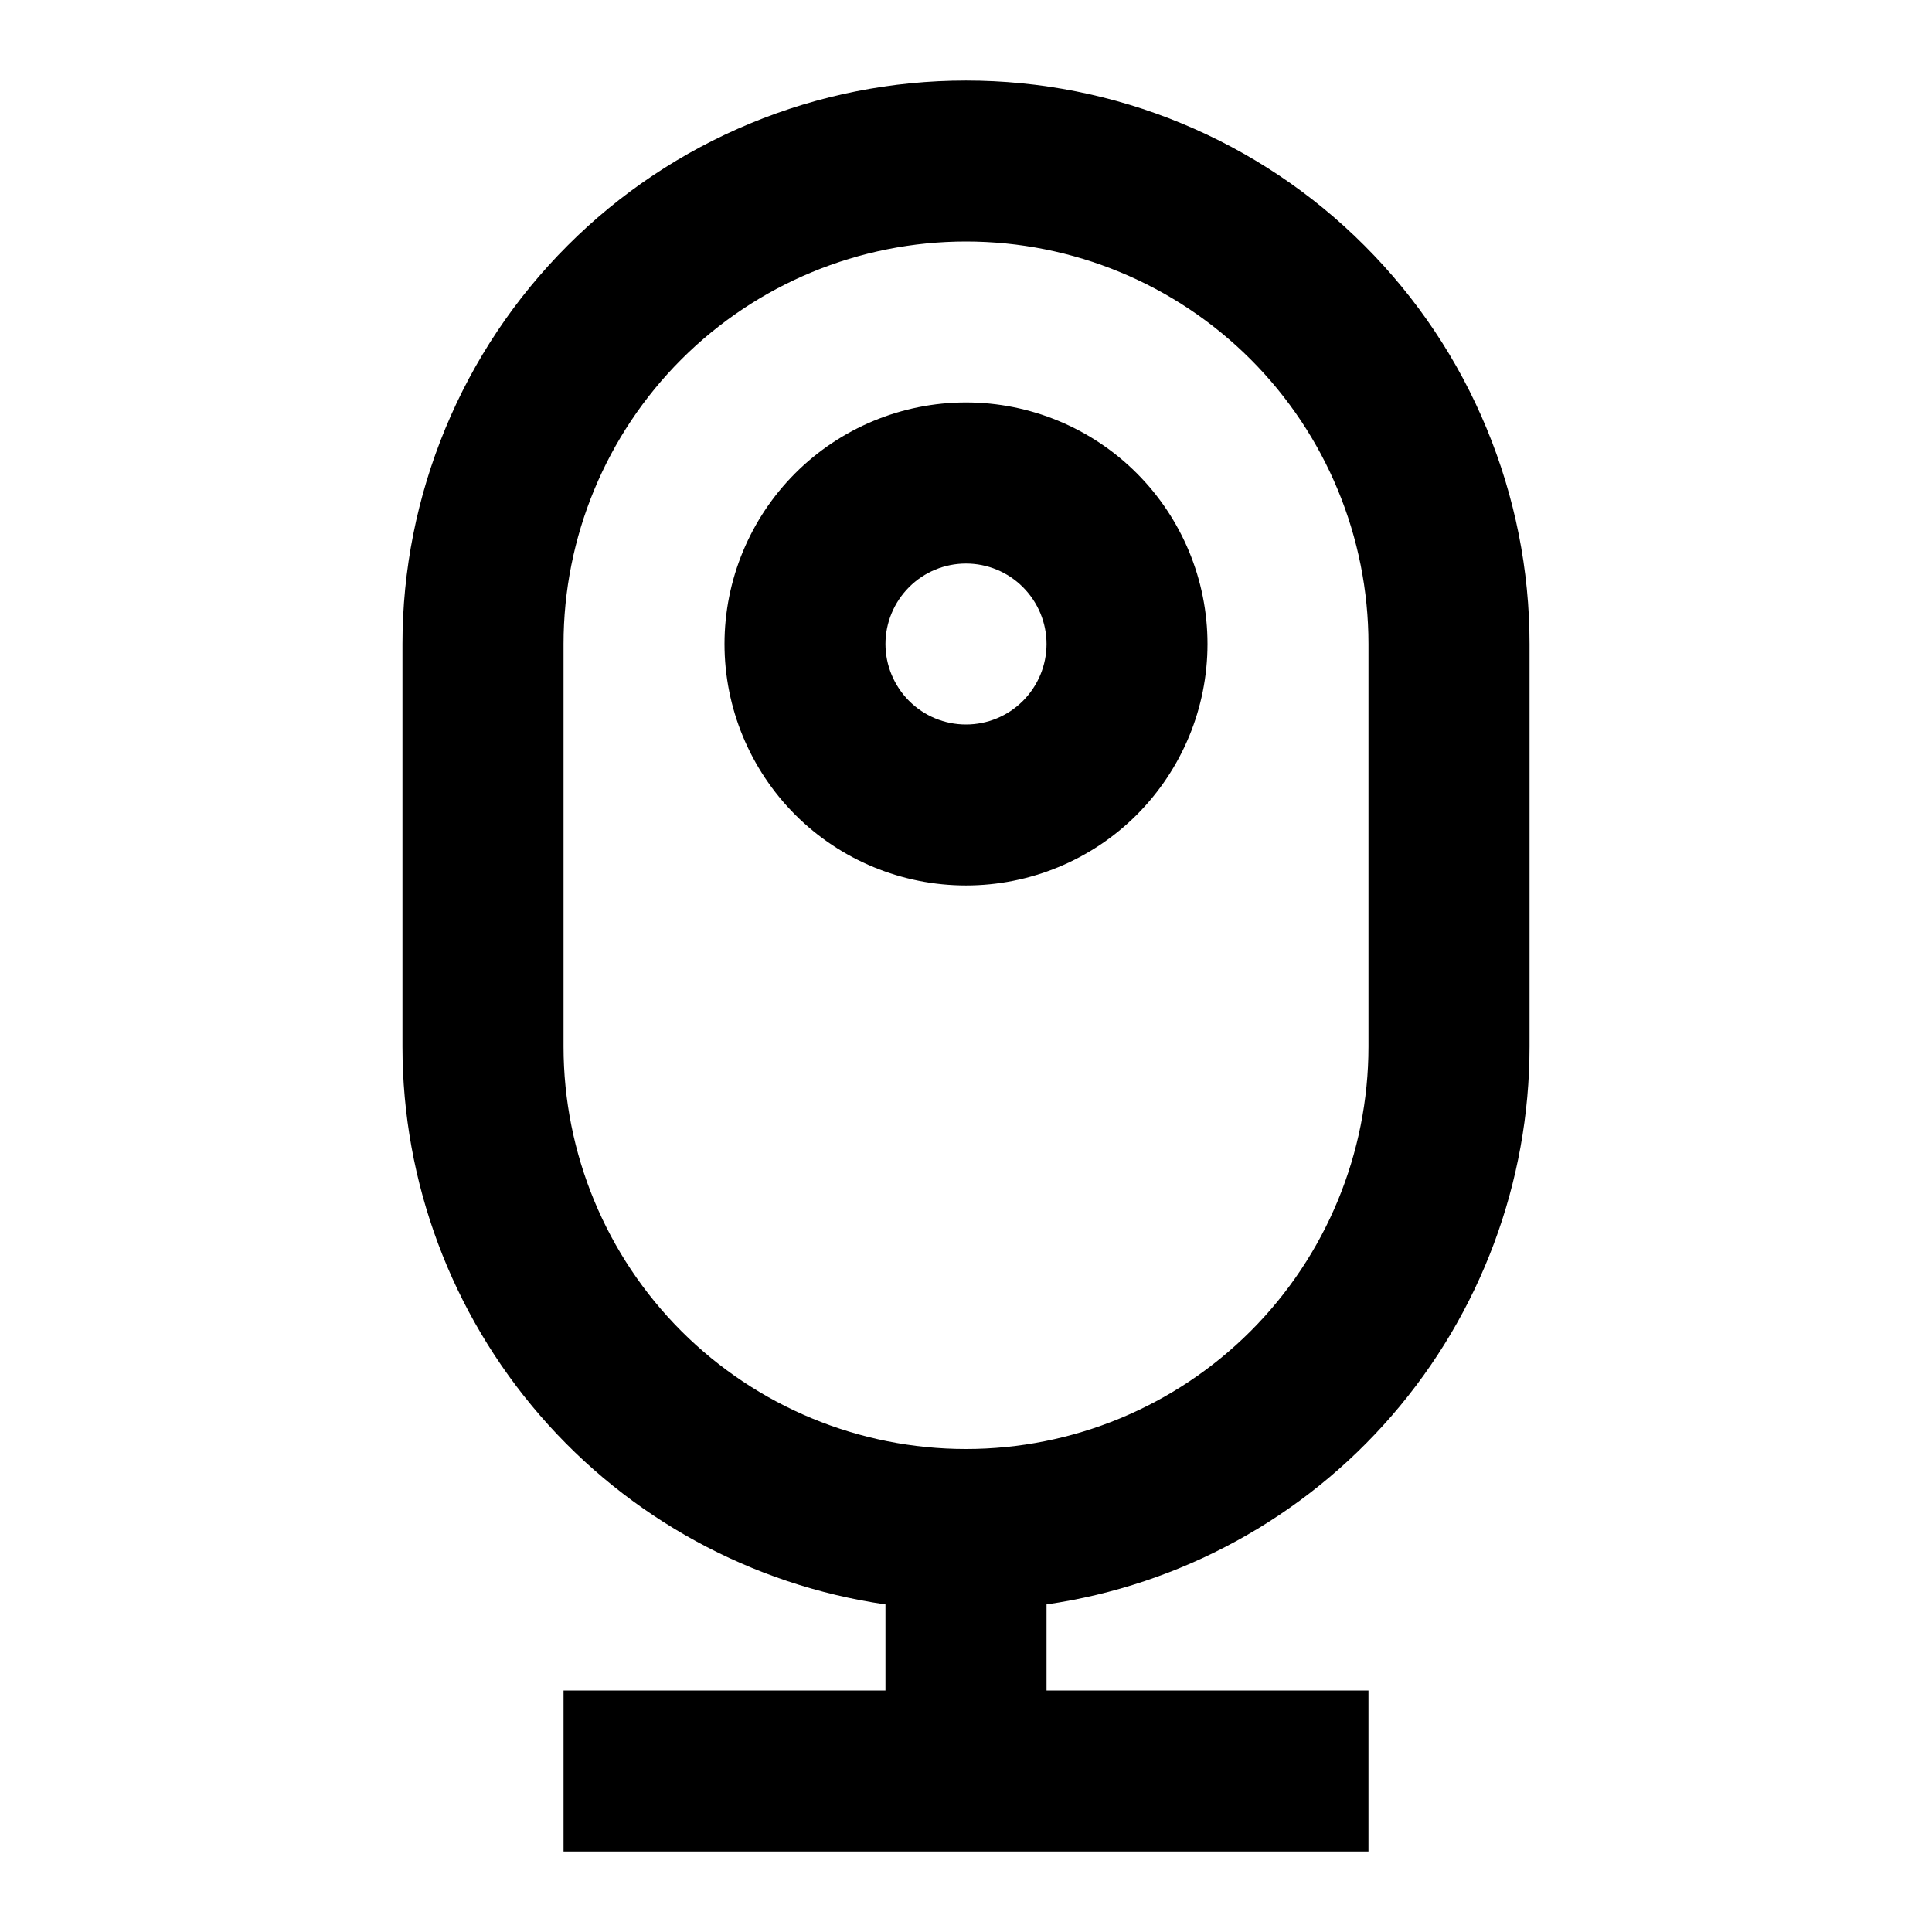 <svg width="16" height="16" viewBox="0 0 16 16" fill="none" xmlns="http://www.w3.org/2000/svg">
<path d="M7.333 14V13.287C6.223 13.126 5.207 12.571 4.472 11.722C3.738 10.874 3.333 9.789 3.333 8.667V5.333C3.333 4.721 3.454 4.114 3.689 3.547C3.923 2.981 4.267 2.467 4.7 2.034C5.133 1.6 5.648 1.256 6.214 1.022C6.78 0.787 7.387 0.667 8 0.667C8.613 0.667 9.22 0.787 9.786 1.022C10.352 1.256 10.867 1.6 11.3 2.034C11.733 2.467 12.077 2.981 12.311 3.547C12.546 4.114 12.667 4.721 12.667 5.333V8.667C12.667 9.789 12.262 10.874 11.528 11.722C10.793 12.571 9.777 13.126 8.667 13.287V14H11.333V15.333H4.667V14H7.333ZM8 2C7.116 2 6.268 2.351 5.643 2.976C5.018 3.601 4.667 4.449 4.667 5.333V8.667C4.667 9.551 5.018 10.399 5.643 11.024C6.268 11.649 7.116 12 8 12C8.884 12 9.732 11.649 10.357 11.024C10.982 10.399 11.333 9.551 11.333 8.667V5.333C11.333 4.449 10.982 3.601 10.357 2.976C9.732 2.351 8.884 2 8 2V2ZM8 6C8.177 6 8.346 5.93 8.471 5.805C8.596 5.68 8.667 5.51 8.667 5.333C8.667 5.157 8.596 4.987 8.471 4.862C8.346 4.737 8.177 4.667 8 4.667C7.823 4.667 7.654 4.737 7.529 4.862C7.404 4.987 7.333 5.157 7.333 5.333C7.333 5.51 7.404 5.68 7.529 5.805C7.654 5.93 7.823 6 8 6V6ZM8 7.333C7.47 7.333 6.961 7.123 6.586 6.748C6.211 6.372 6 5.864 6 5.333C6 4.803 6.211 4.294 6.586 3.919C6.961 3.544 7.47 3.333 8 3.333C8.53 3.333 9.039 3.544 9.414 3.919C9.789 4.294 10 4.803 10 5.333C10 5.864 9.789 6.372 9.414 6.748C9.039 7.123 8.53 7.333 8 7.333Z" fill="black"/>
</svg>
